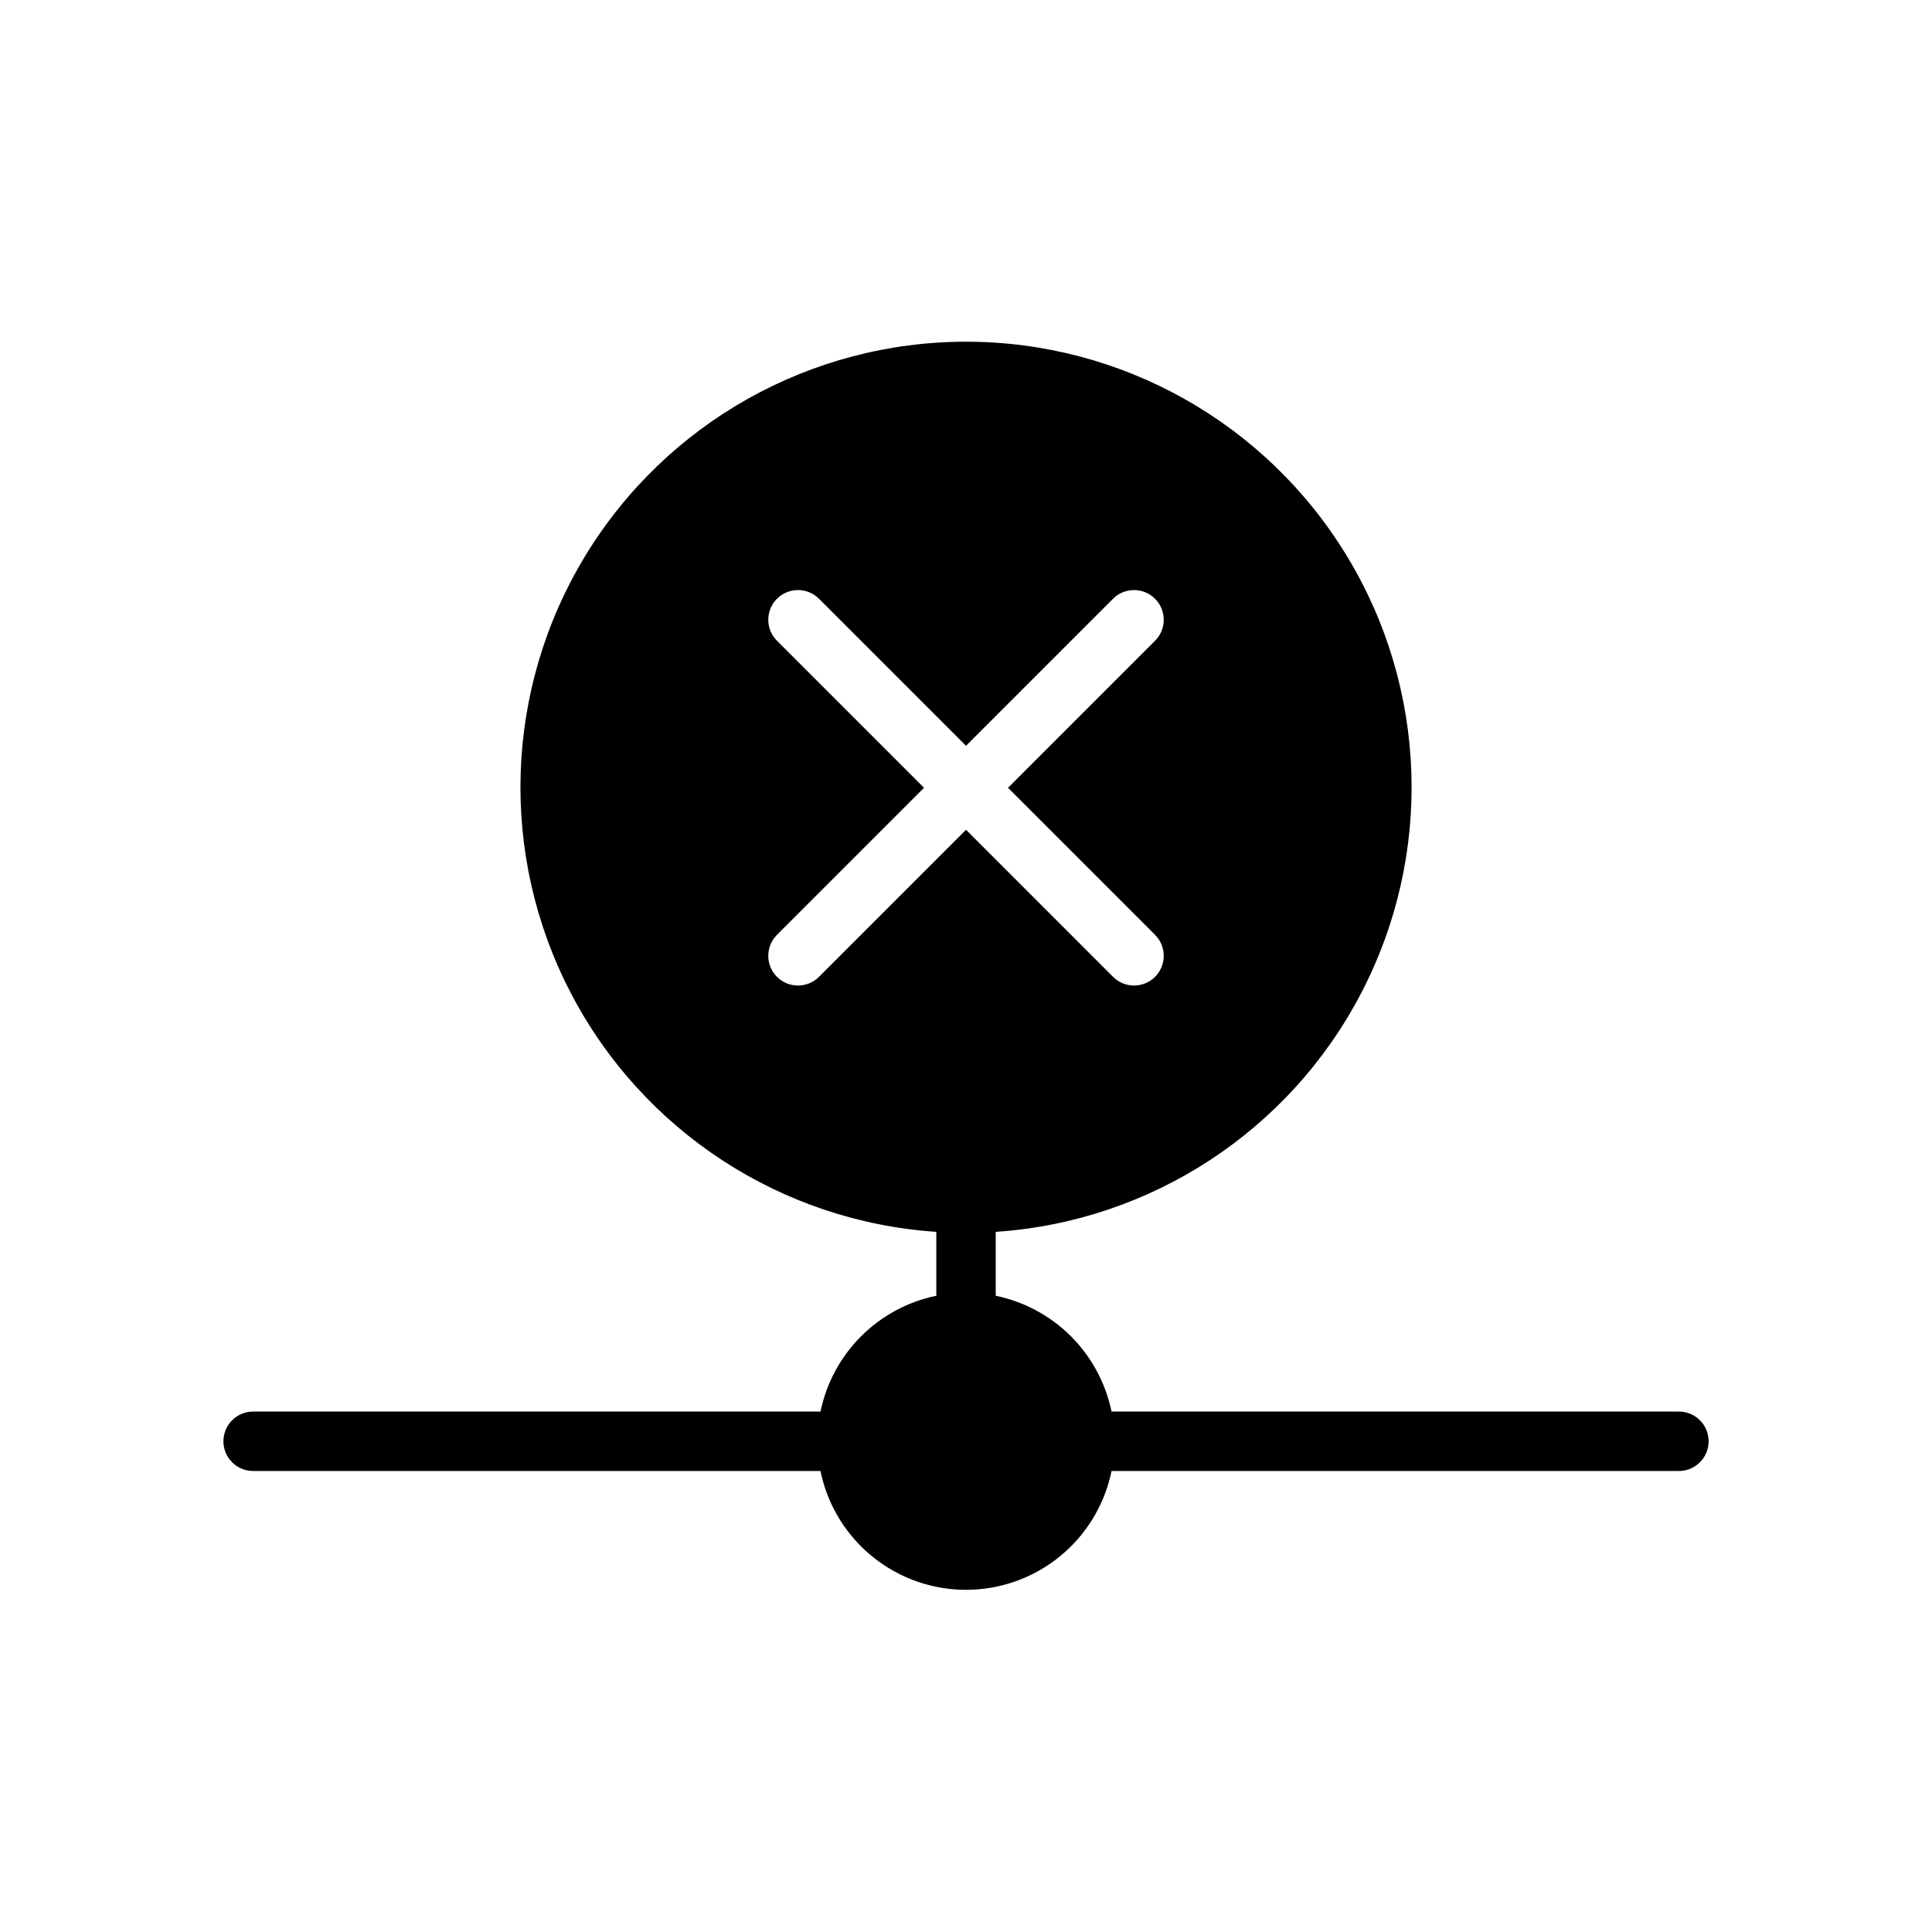 <?xml version="1.0" encoding="UTF-8"?>
<!-- Uploaded to: ICON Repo, www.svgrepo.com, Generator: ICON Repo Mixer Tools -->
<svg fill="#000000" width="800px" height="800px" version="1.1" viewBox="144 144 512 512" xmlns="http://www.w3.org/2000/svg">
 <path d="m588.93 518.08h-150.36c-1.559-7.555-5.293-14.488-10.75-19.941-5.453-5.457-12.387-9.191-19.941-10.75v-16.938c41.156-2.75 77.895-26.781 96.91-63.383 19.02-36.605 17.555-80.48-3.859-115.73-21.414-35.258-59.676-56.781-100.92-56.781-41.25 0-79.512 21.523-100.93 56.781-21.41 35.254-22.875 79.129-3.859 115.73 19.016 36.602 55.754 60.633 96.91 63.383v16.938c-7.555 1.559-14.488 5.293-19.941 10.75-5.457 5.453-9.191 12.387-10.75 19.941h-150.36c-4.348 0-7.871 3.523-7.871 7.871 0 4.348 3.523 7.875 7.871 7.875h150.36c2.438 11.941 10.273 22.082 21.215 27.457 10.941 5.375 23.758 5.375 34.699 0s18.777-15.516 21.215-27.457h150.36c4.348 0 7.875-3.527 7.875-7.875 0-4.348-3.527-7.871-7.875-7.871zm-227.89-115.21c-3.074 3.074-8.059 3.074-11.133 0-3.074-3.074-3.074-8.059 0-11.133l38.965-38.965-38.965-38.965c-3.074-3.074-3.074-8.055 0-11.129 3.074-3.074 8.059-3.074 11.133 0l38.965 38.965 38.965-38.965h-0.004c3.074-3.074 8.059-3.074 11.133 0s3.074 8.055 0 11.129l-38.965 38.965 38.965 38.965c3.074 3.074 3.074 8.059 0 11.133s-8.059 3.074-11.133 0l-38.961-38.965z"/>
</svg>